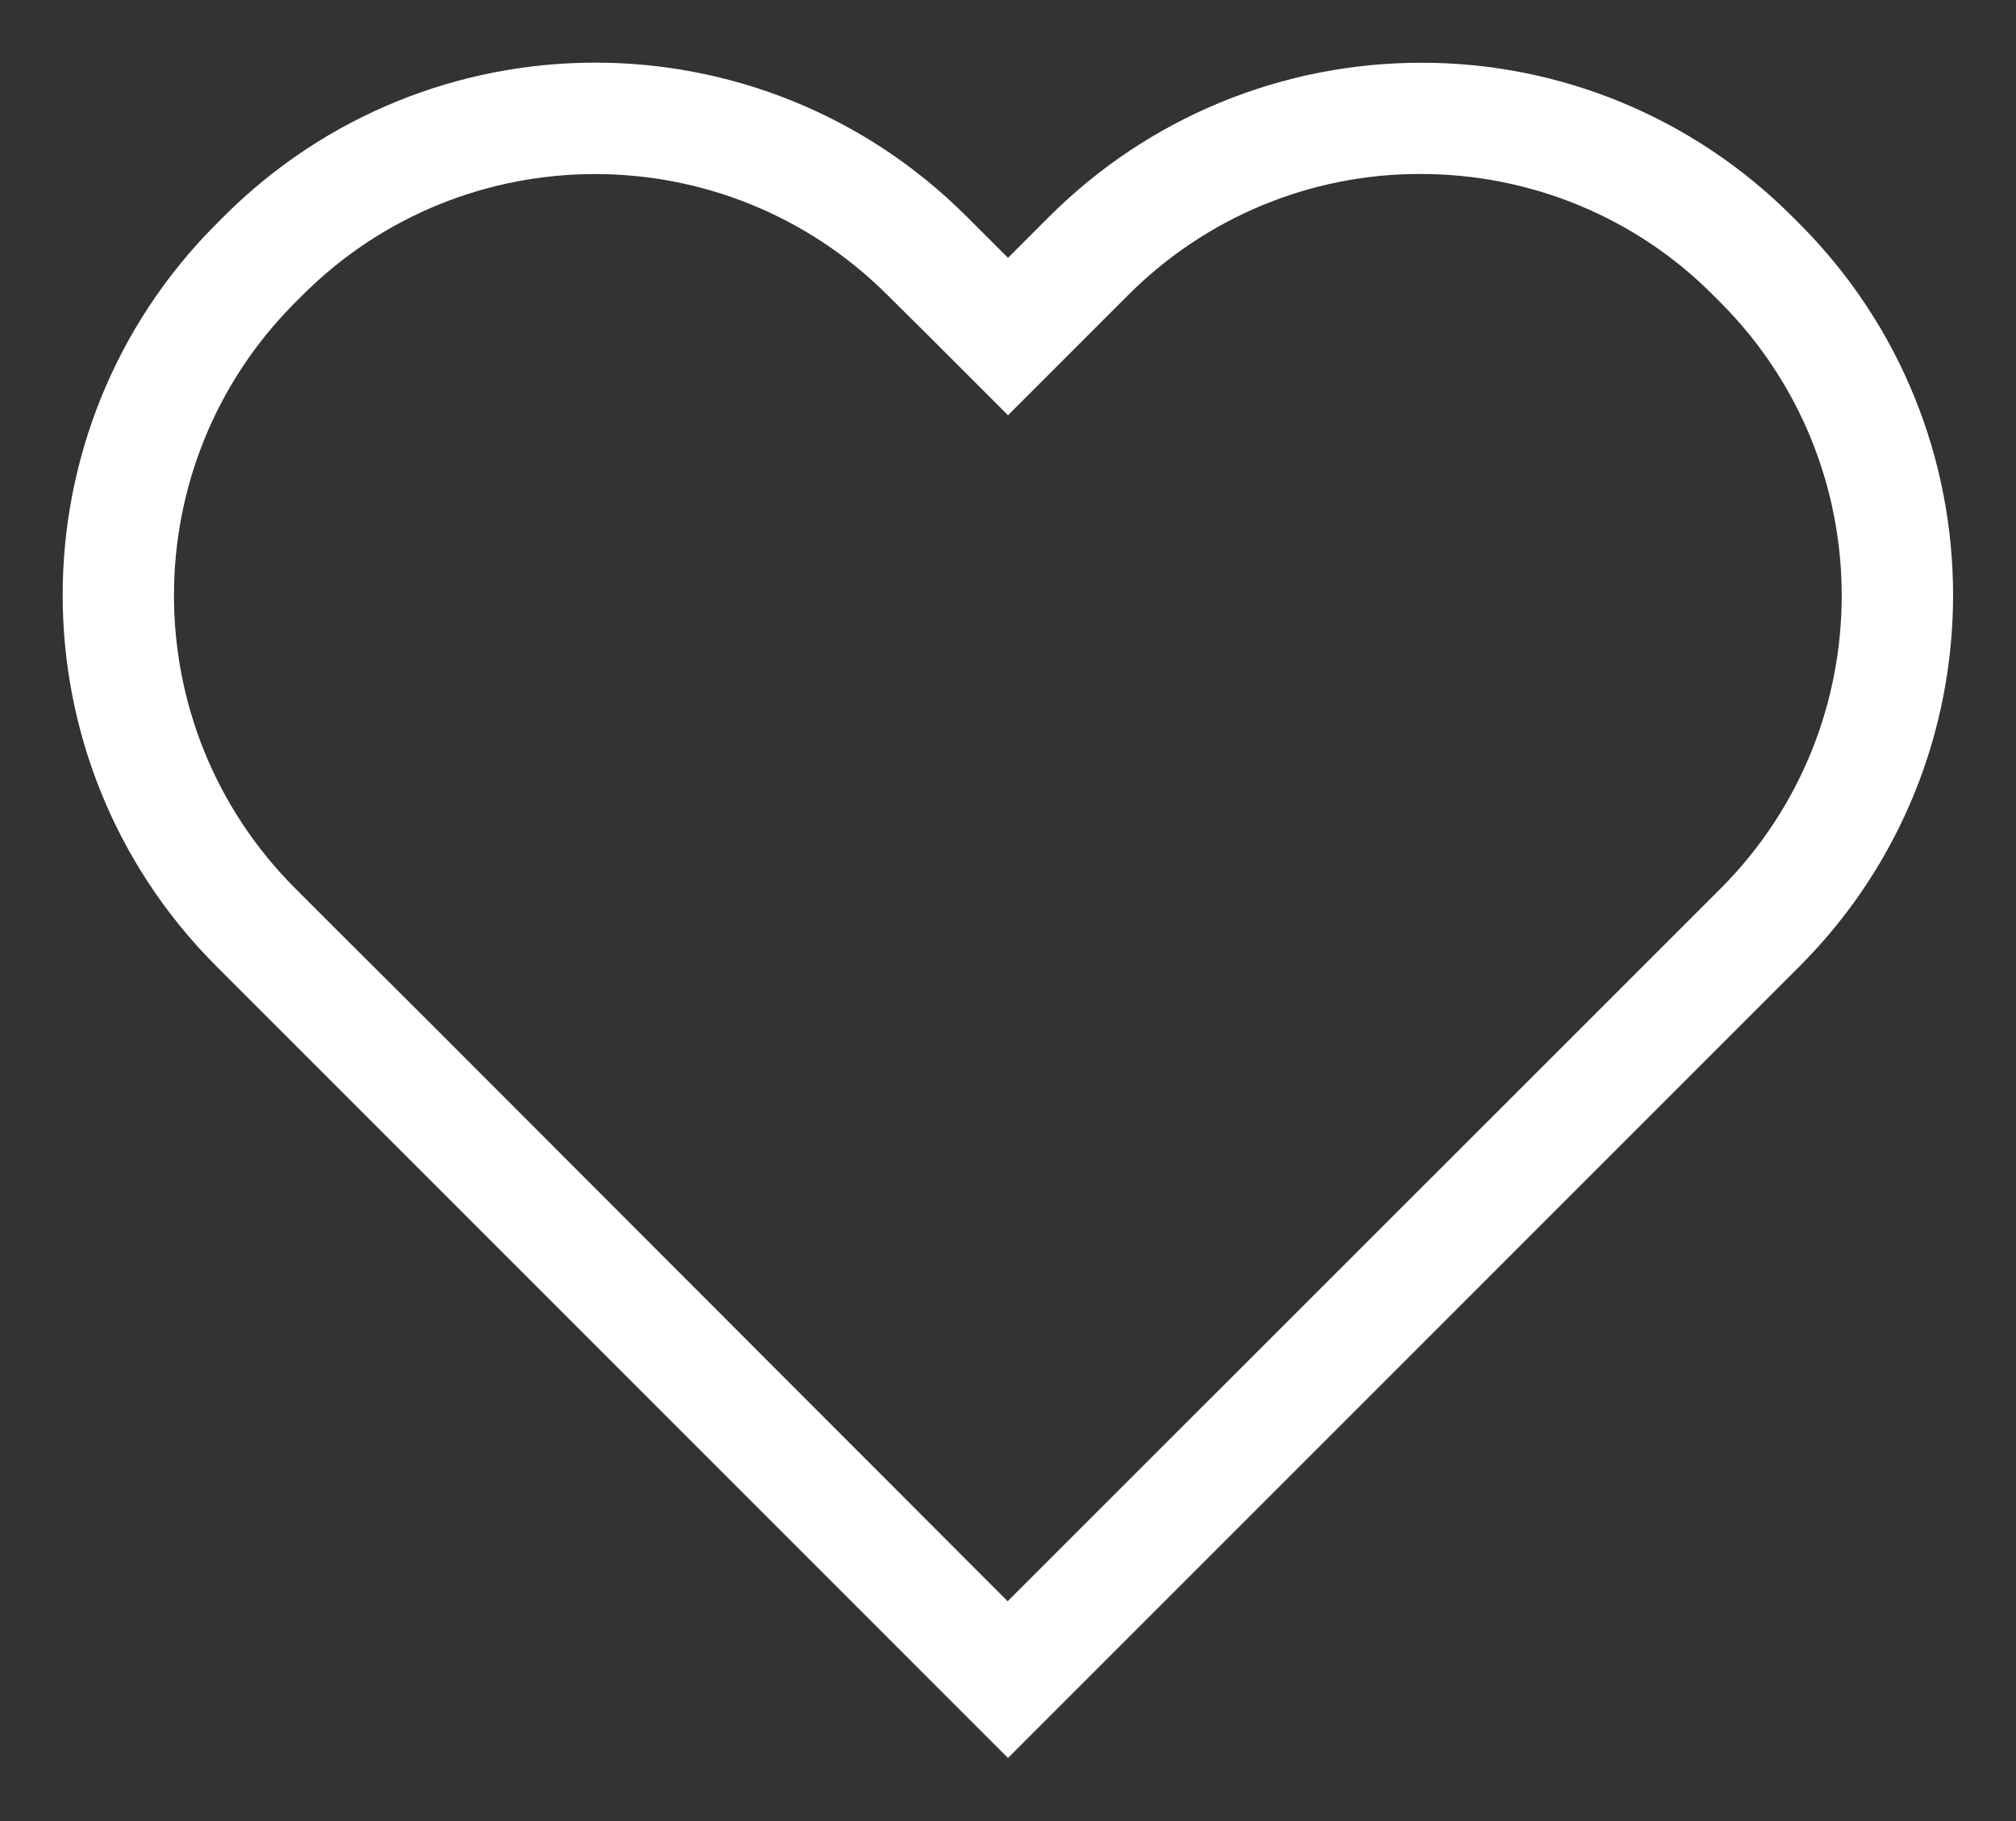<?xml version="1.0" encoding="UTF-8"?><svg id="uuid-5414d0ff-dcda-47e2-889f-7a1e9b6e30fb" xmlns="http://www.w3.org/2000/svg" width="62" height="56" xmlns:xlink="http://www.w3.org/1999/xlink" viewBox="0 0 62 56"><rect x="0" y="0" width="62" height="56" fill="#333333" stroke="none"/><defs><style>.uuid-56d5b085-924e-442e-ae28-23e7361c13e0{fill:none;}.uuid-50f022bc-6b3f-4bfc-8d98-b86757cc1063{fill:#fff;}.uuid-08efdd62-9031-41a4-8e0b-61792f798aca{clip-path:url(#uuid-fbe72ab2-d460-4ecf-9263-0f9c525211d9);}</style><clipPath id="uuid-fbe72ab2-d460-4ecf-9263-0f9c525211d9"><rect class="uuid-56d5b085-924e-442e-ae28-23e7361c13e0" x="1.93" y="1.93" width="58.15" height="52.14"/></clipPath></defs><g class="uuid-08efdd62-9031-41a4-8e0b-61792f798aca"><g id="uuid-dc02cc60-7e53-437c-9146-852c10de7acb"><path id="uuid-51f3c879-5ff8-4d07-9e19-1b4f61a11522" class="uuid-50f022bc-6b3f-4bfc-8d98-b86757cc1063" d="M43.69,5.35c3.38,0,6.62,1.33,9,3.73l.23,.23c4.96,4.98,4.96,13.03,0,18.01l-1.27,1.27-20.66,20.65L13.15,31.38l-2.81-2.8-1.27-1.27c-4.96-4.97-4.96-13.03,0-18l.23-.23c4.97-4.97,13.03-4.97,18,0,0,0,0,0,0,0l1.28,1.27,2.42,2.42,2.42-2.42,1.27-1.27c2.38-2.39,5.62-3.74,9-3.73m0-3.42c-4.28,0-8.39,1.7-11.42,4.73l-1.27,1.27-1.27-1.27C23.42,.35,13.2,.35,6.89,6.65l-.23,.23c-6.31,6.31-6.31,16.53,0,22.84,0,0,0,0,0,0l1.27,1.27,2.8,2.8,20.27,20.27,23.07-23.07,1.27-1.27c6.3-6.31,6.3-16.53,0-22.84l-.23-.23c-3.03-3.03-7.13-4.73-11.41-4.72"/></g></g></svg>